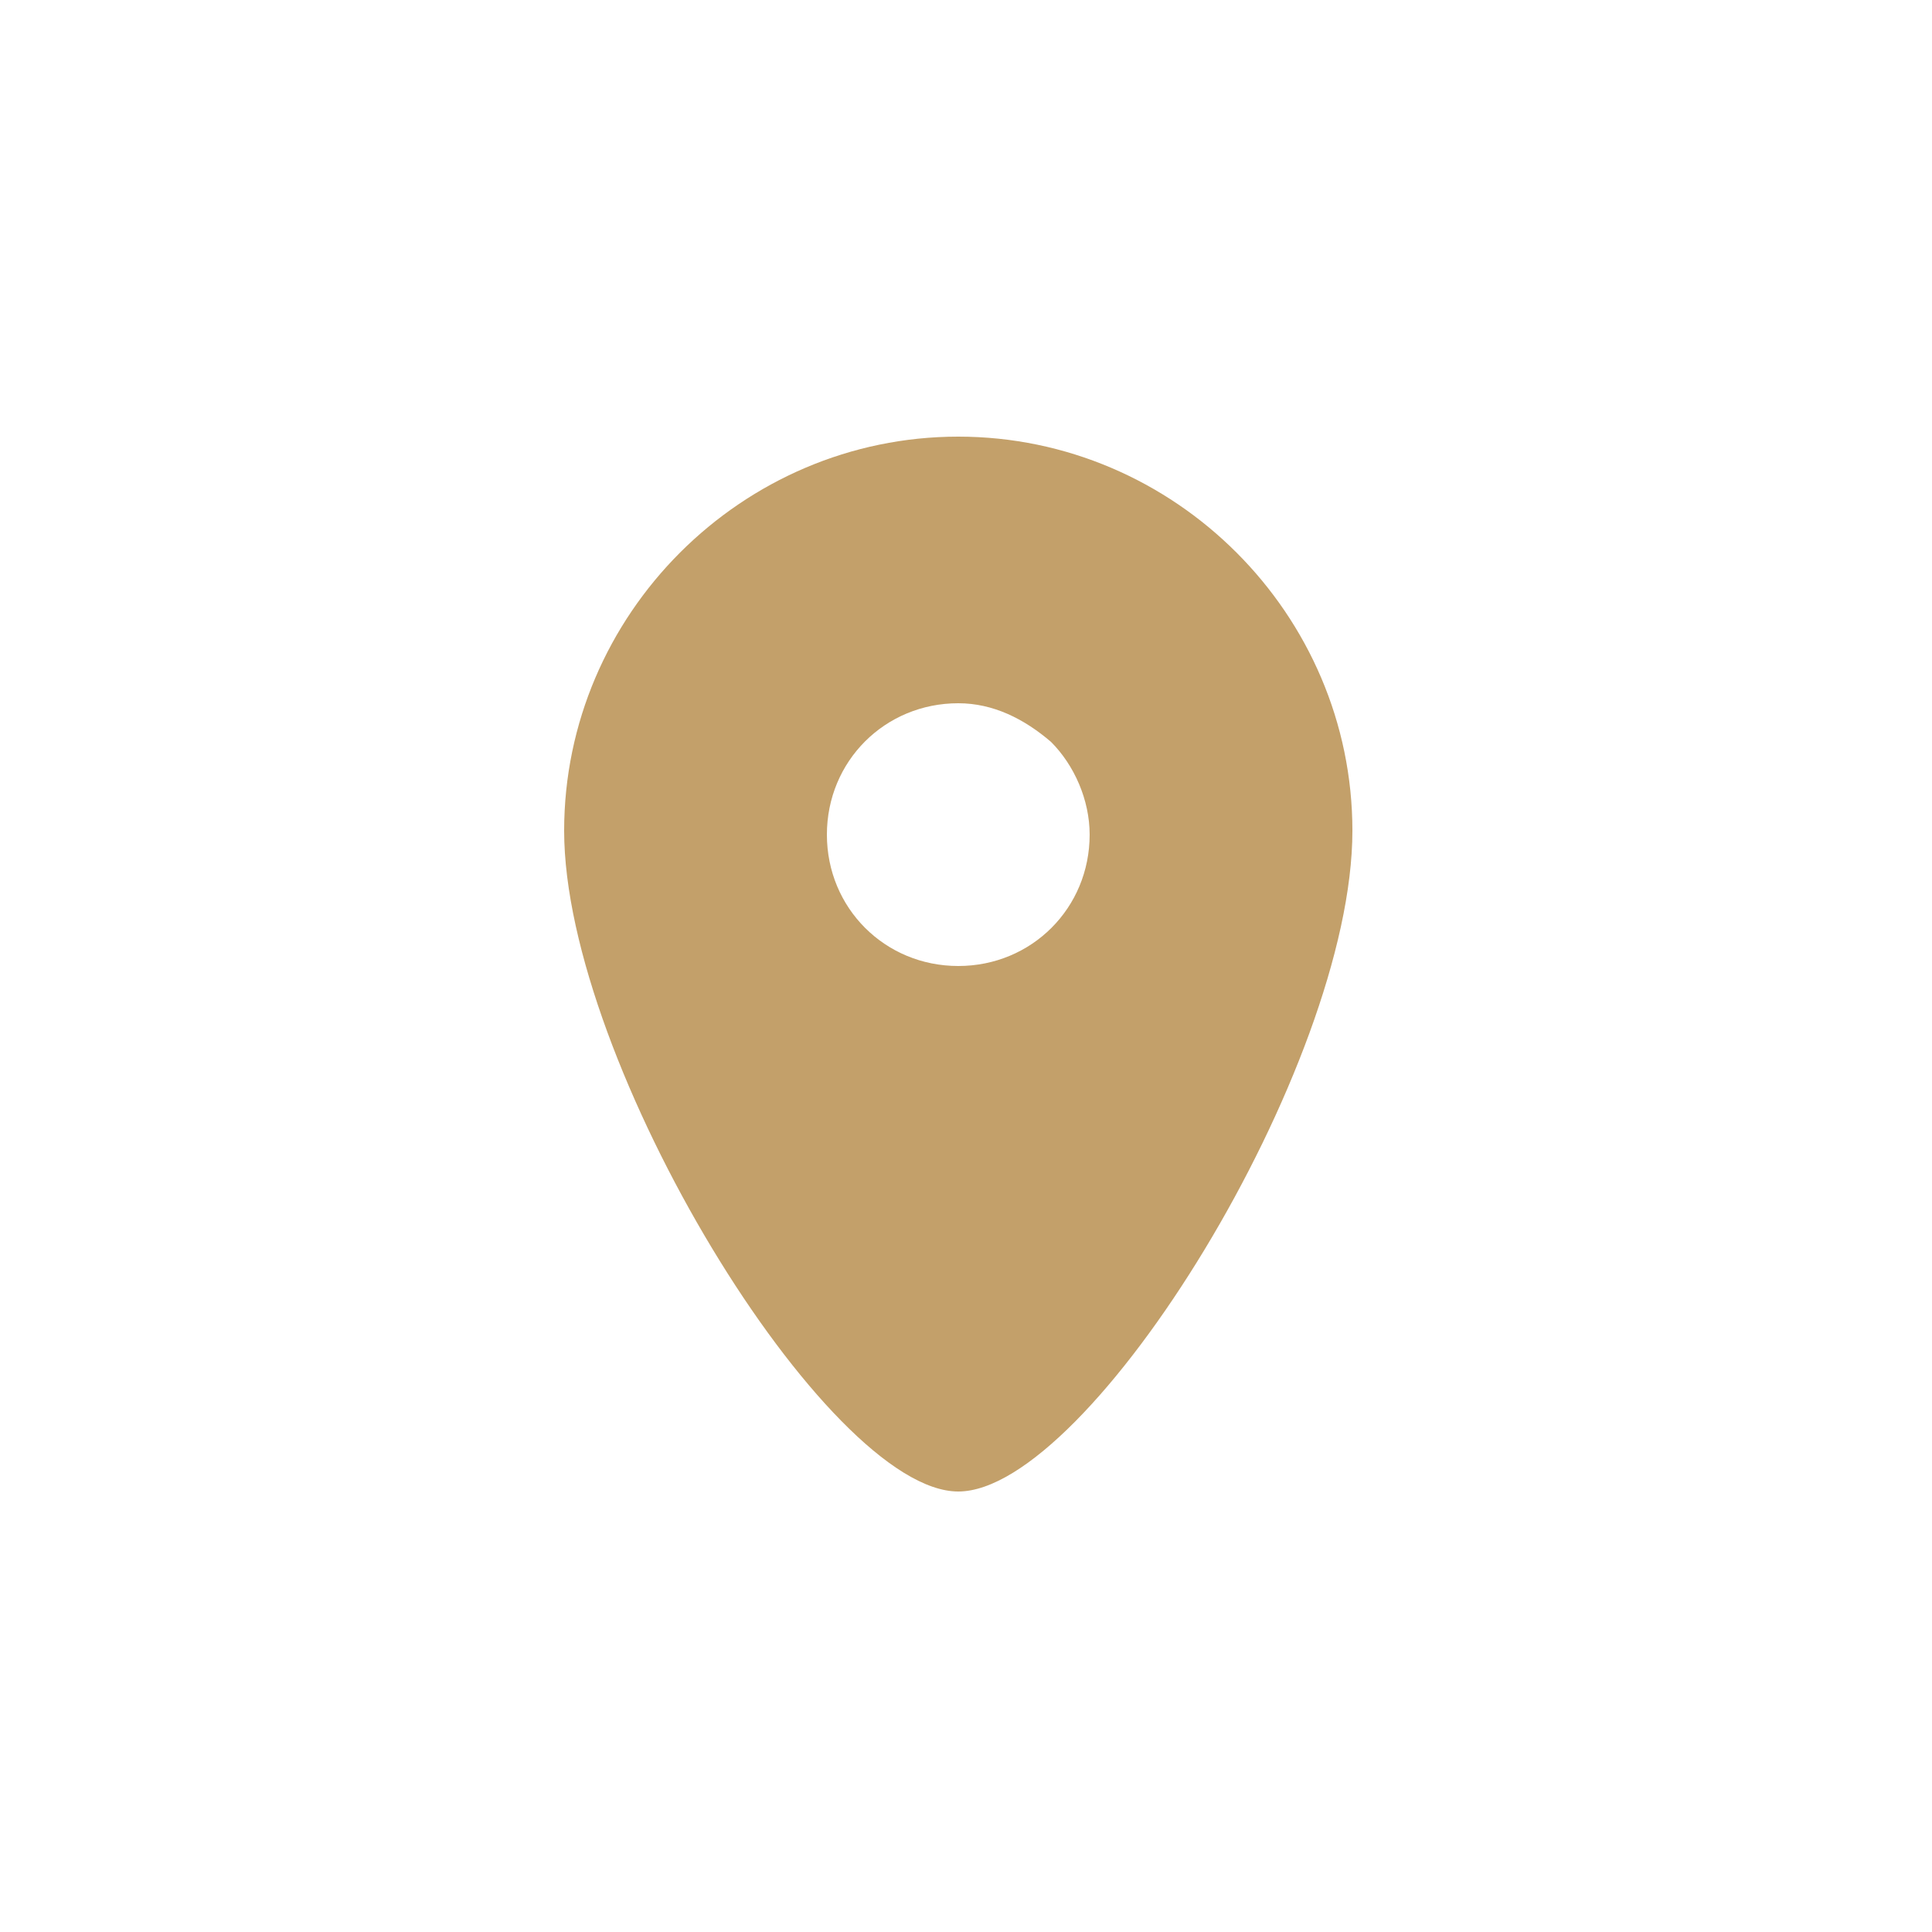 <?xml version="1.0" encoding="utf-8"?>
<!-- Generator: Adobe Illustrator 28.1.0, SVG Export Plug-In . SVG Version: 6.00 Build 0)  -->
<svg version="1.1" id="Capa_1" xmlns="http://www.w3.org/2000/svg" xmlns:xlink="http://www.w3.org/1999/xlink" x="0px" y="0px"
	 viewBox="0 0 50 50" style="enable-background:new 0 0 50 50;" xml:space="preserve">
<style type="text/css">
	.st0{fill-rule:evenodd;clip-rule:evenodd;fill:#C3A06A;}
</style>
<path class="st0" d="M24.8,38.6c-3.4,0-10.2-11.1-10.2-17.1c0-5.6,4.6-10.2,10.2-10.2c5.6,0,10.2,4.6,10.2,10.2
	C35,27.6,28.2,38.6,24.8,38.6L24.8,38.6z M24.8,18.2c-1.9,0-3.4,1.5-3.4,3.4s1.5,3.4,3.4,3.4c1.9,0,3.4-1.5,3.4-3.4
	c0-0.9-0.4-1.8-1-2.4C26.5,18.6,25.7,18.2,24.8,18.2L24.8,18.2L24.8,18.2z"/>
</svg>
